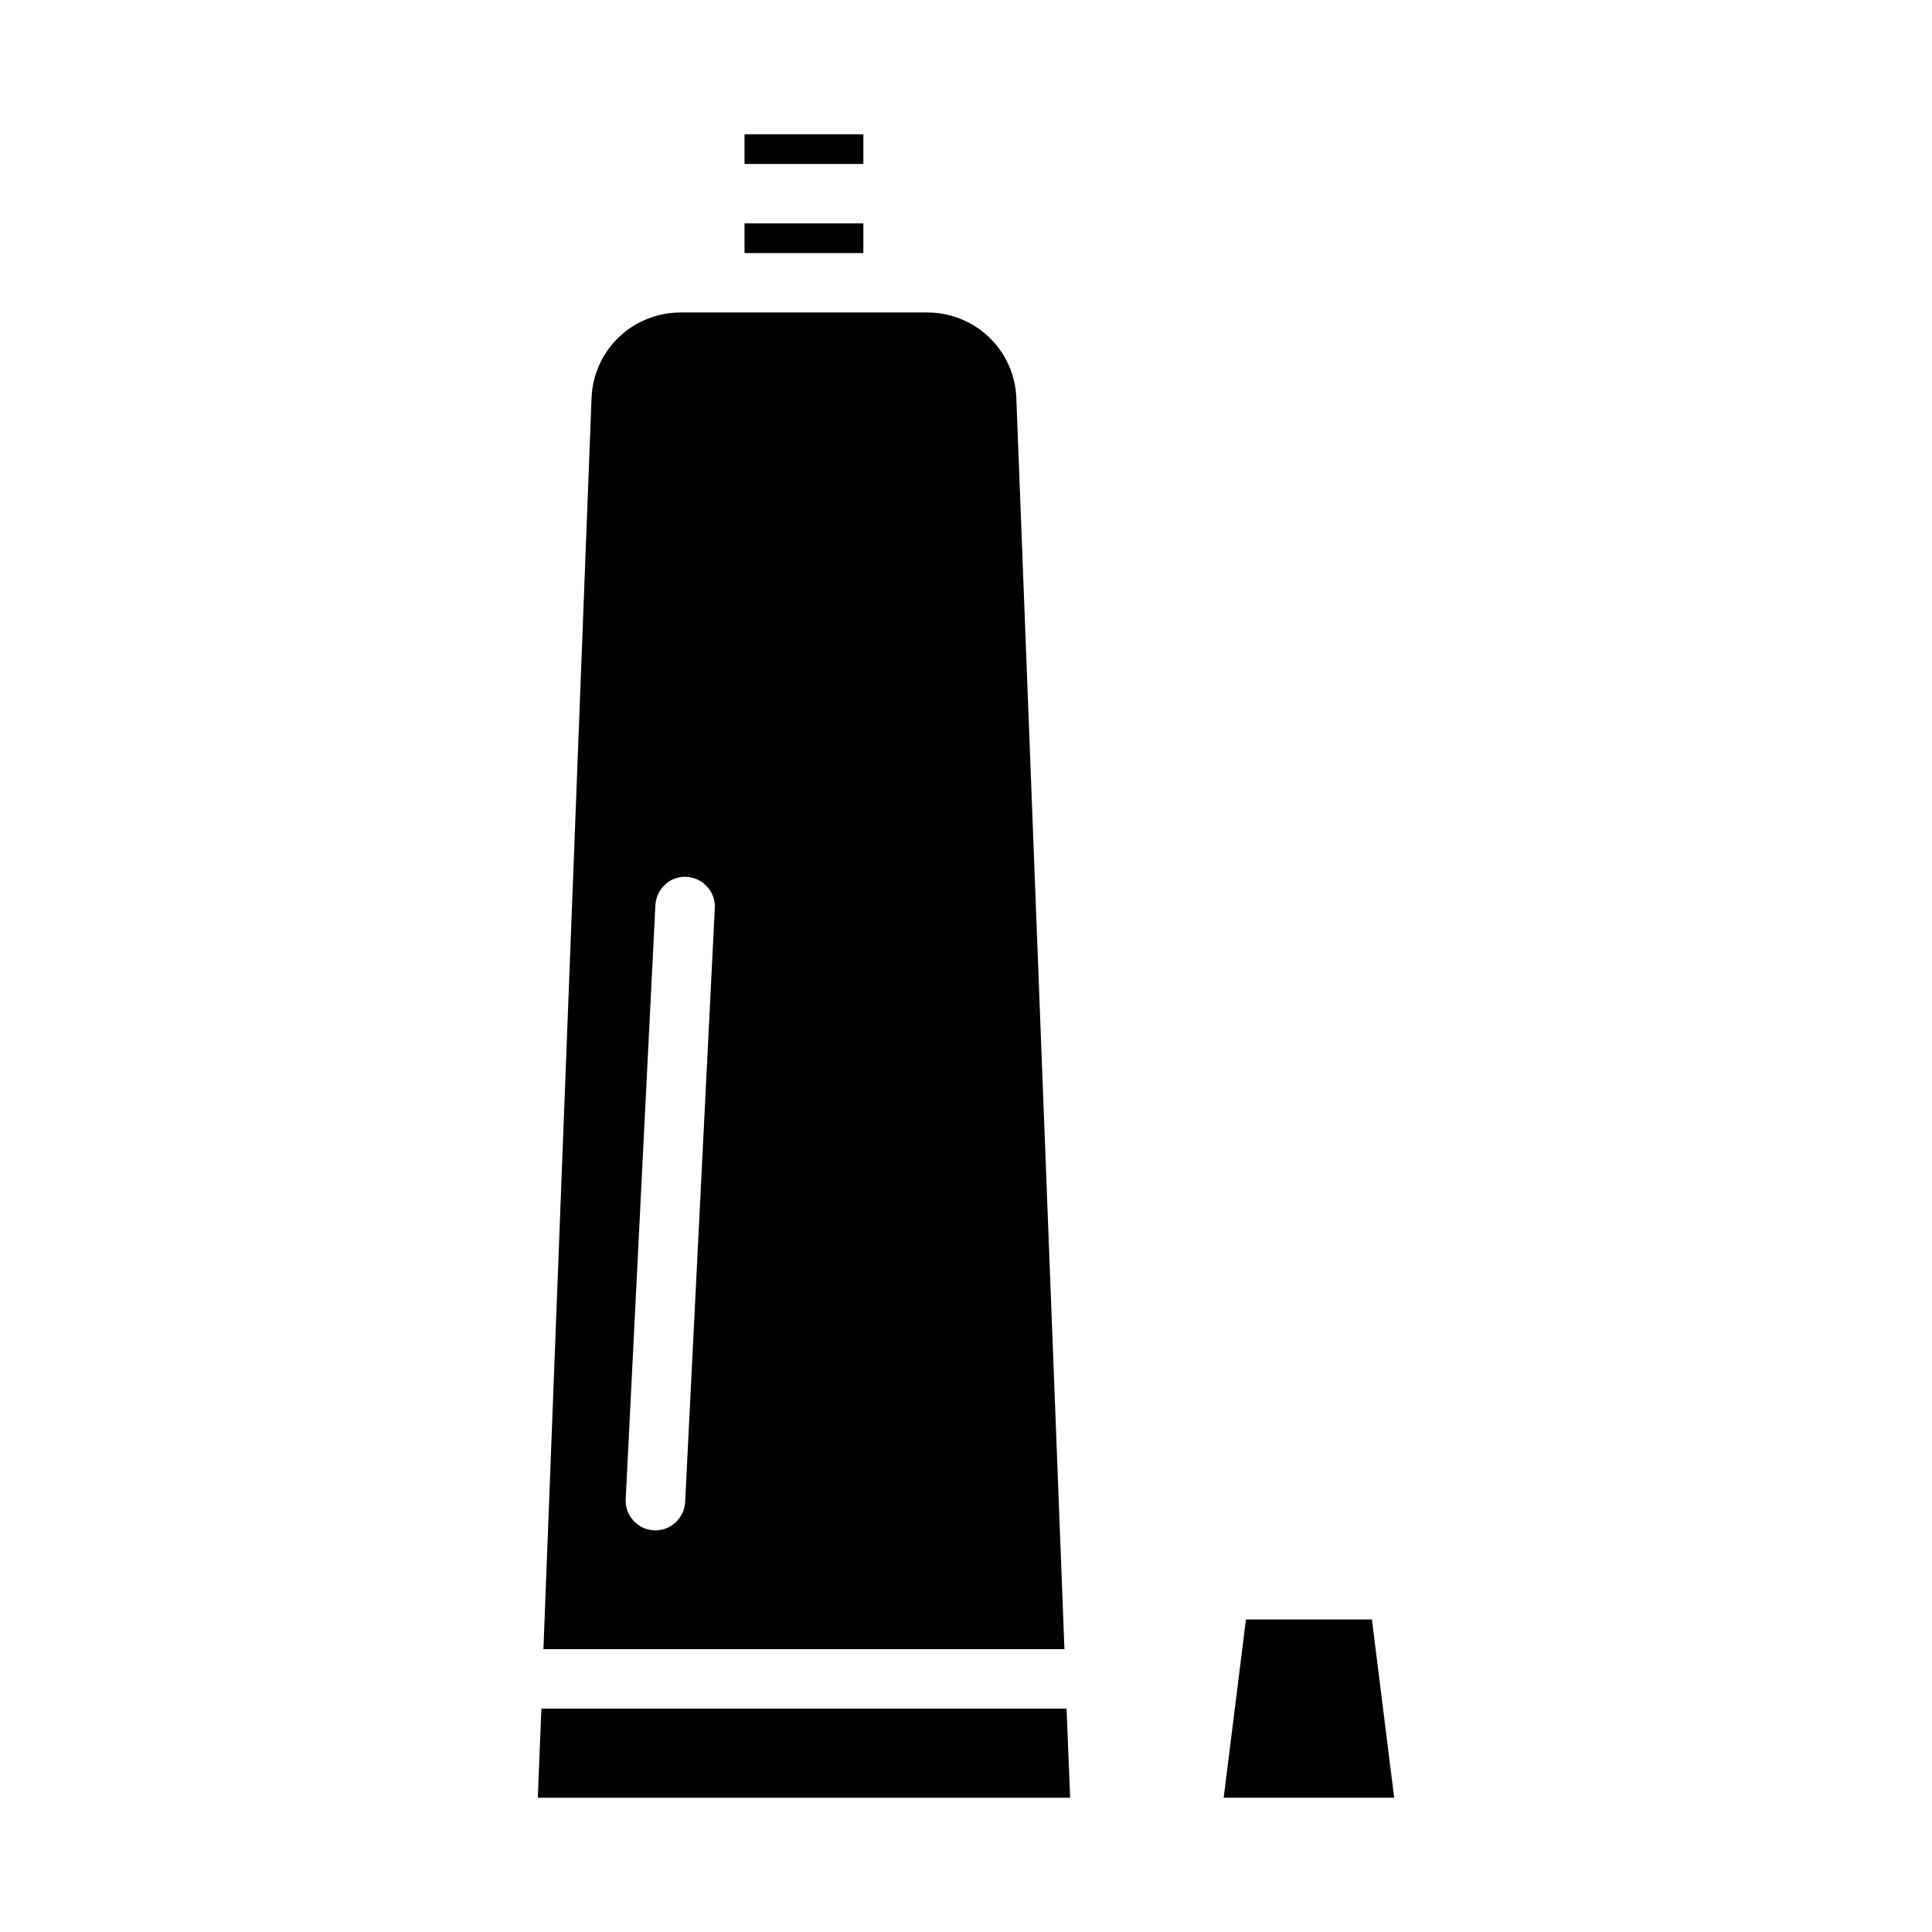 <?xml version="1.0" encoding="UTF-8"?>
<!-- The Best Svg Icon site in the world: iconSvg.co, Visit us! https://iconsvg.co -->
<svg fill="#000000" width="800px" height="800px" version="1.1" viewBox="144 144 512 512" xmlns="http://www.w3.org/2000/svg">
 <g>
  <path d="m341.31 203.2h31.488v7.871h-31.488z"/>
  <path d="m341.31 179.58h31.488v7.871h-31.488z"/>
  <path d="m413.34 249.48c-0.473-12.672-10.867-22.672-23.617-22.672h-65.34c-12.754 0-23.145 9.996-23.617 22.672l-12.75 331.57h138.07zm-87.773 292.61c-0.238 4.172-3.703 7.477-7.875 7.477h-0.395c-4.328-0.238-7.715-3.938-7.481-8.266l7.871-157.44c0.238-4.328 3.938-7.793 8.266-7.481 4.328 0.234 7.715 3.938 7.481 8.266z"/>
  <path d="m287.47 596.8-0.945 23.613h141.07l-0.945-23.613z"/>
  <path d="m507.57 573.18h-33.379l-5.902 47.23h45.184z"/>
 </g>
</svg>
